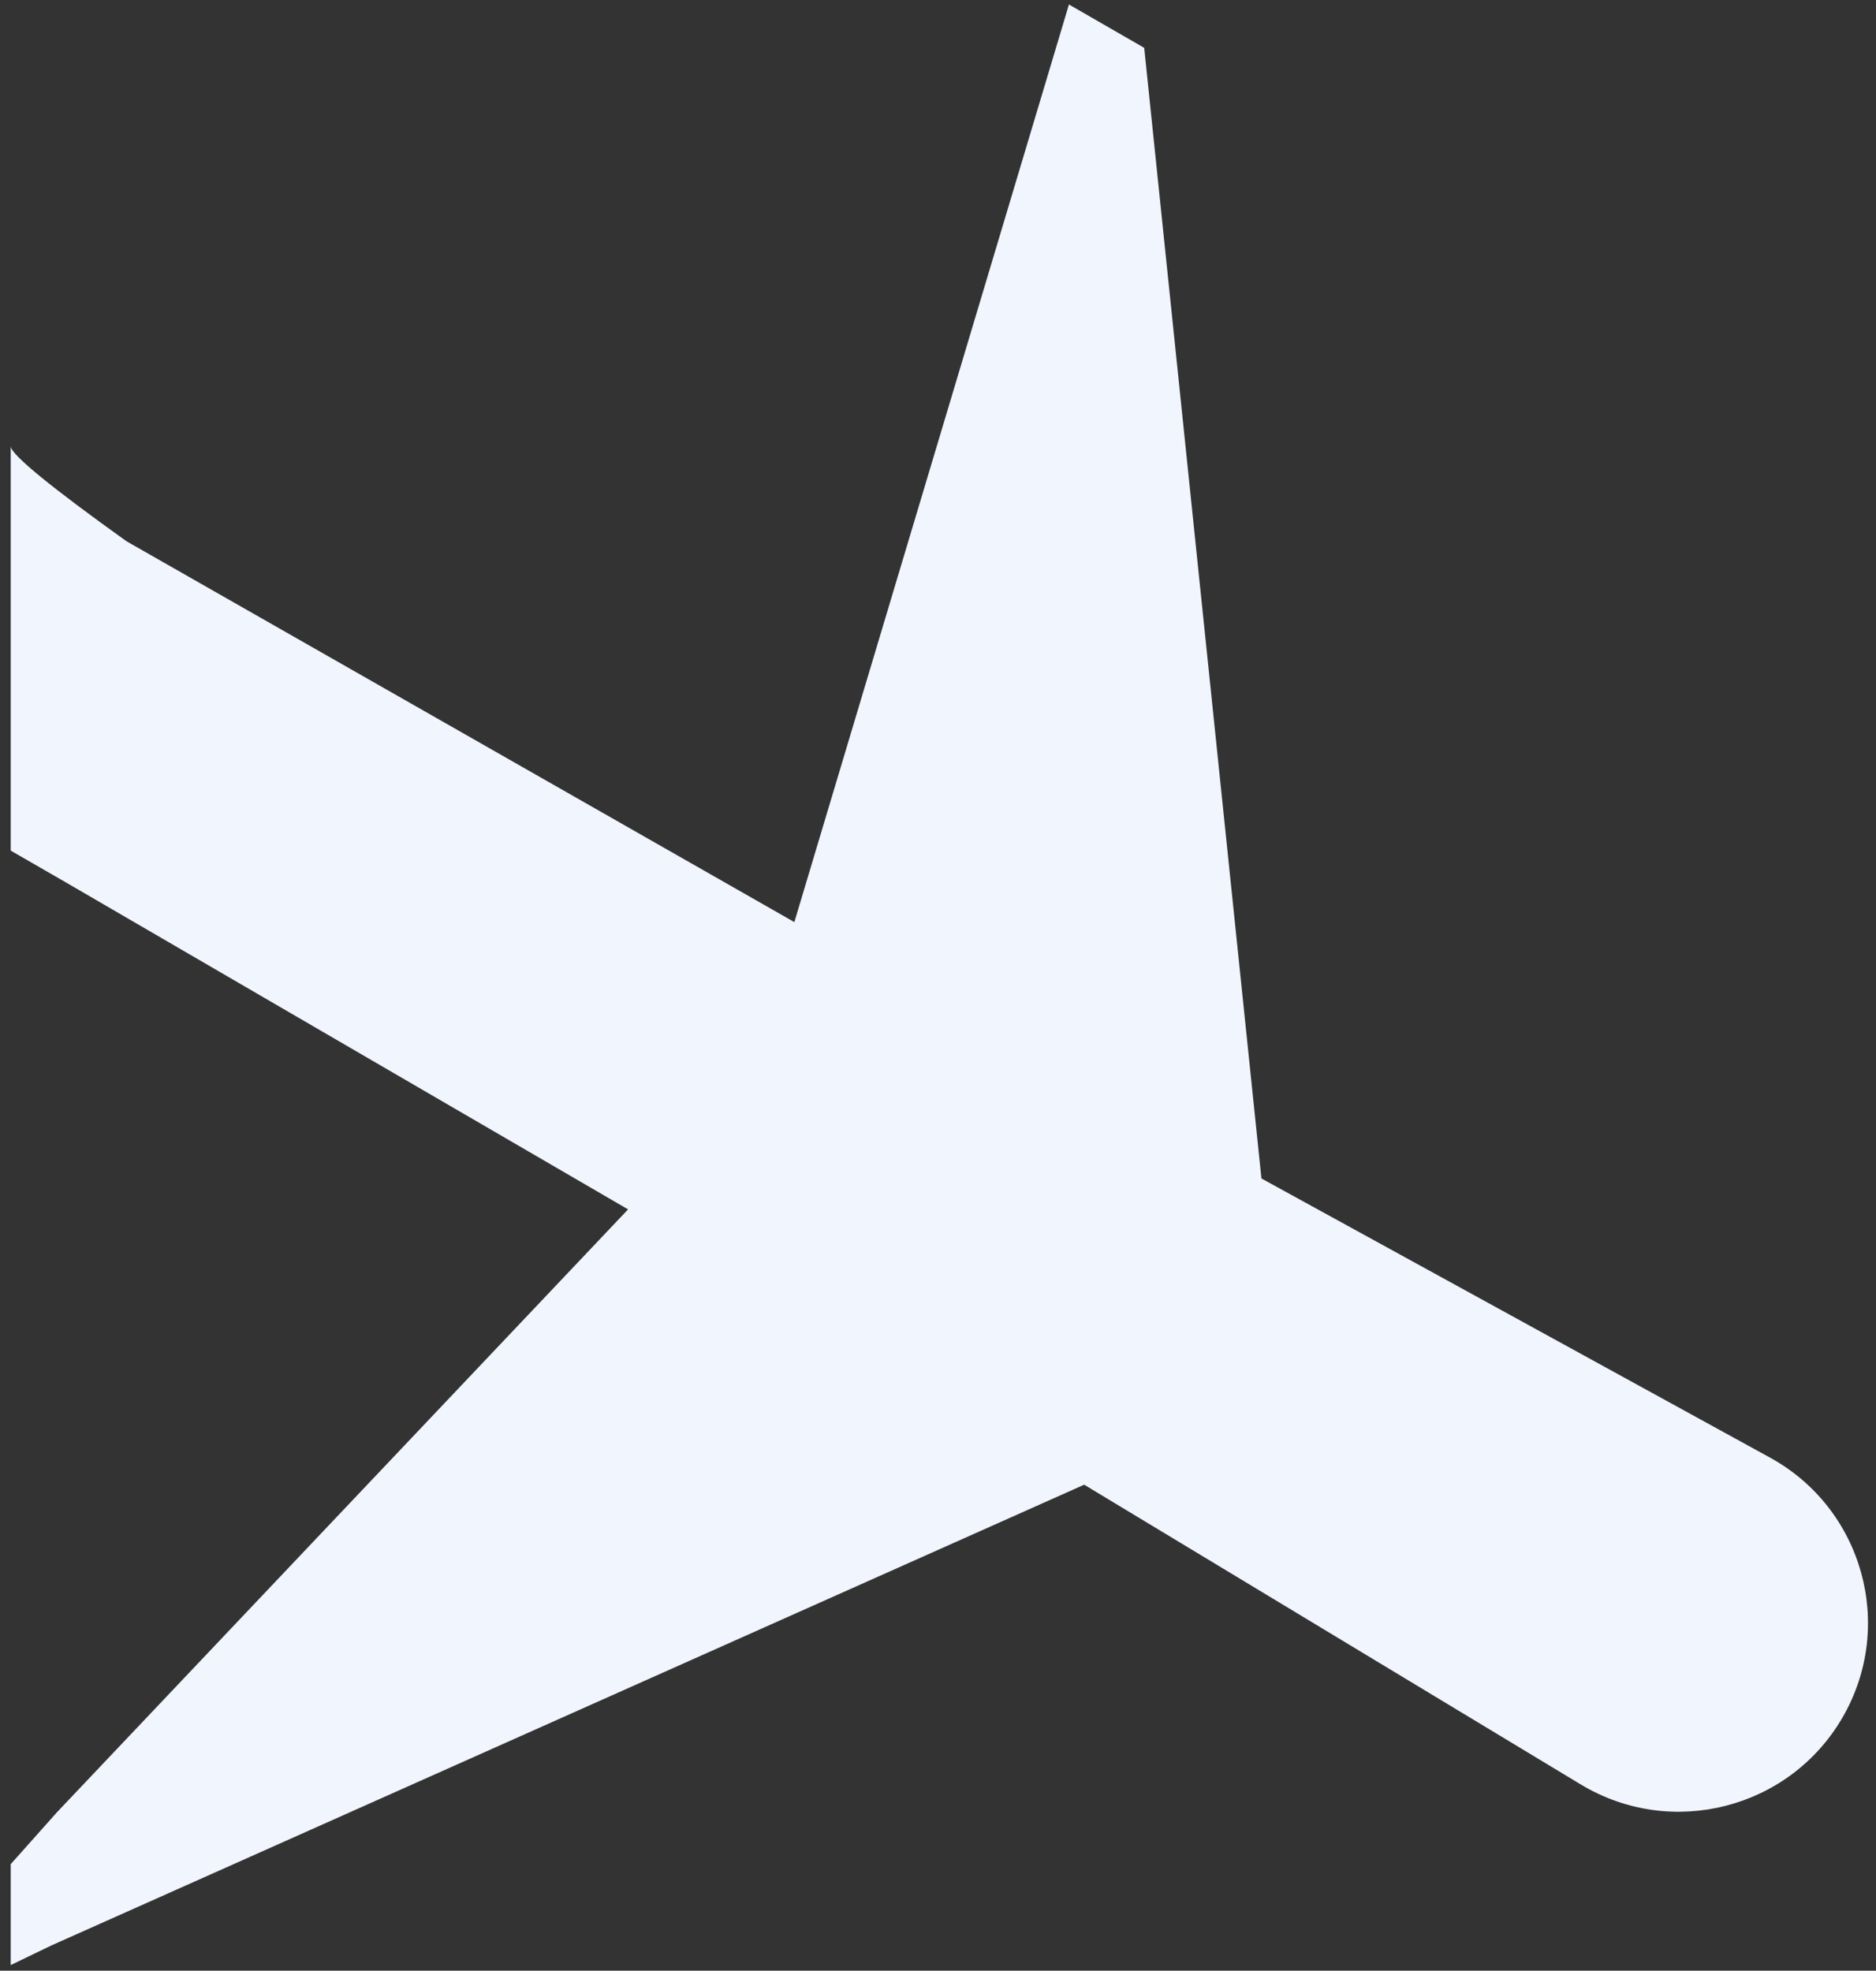<?xml version="1.0" encoding="UTF-8"?> <svg xmlns="http://www.w3.org/2000/svg" width="158" height="166" viewBox="0 0 158 166" fill="none"><rect x="0" y="0" width="158" height="166" fill="#333333" stroke="none"/><path d="M4.338 163.869L91.312 125.063L133.134 150.312C140.774 154.925 150.722 152.375 155.187 144.659C159.652 136.943 156.892 127.073 149.068 122.778L106.24 99.268L96.367 4.03L90.029 0.379L66.902 77.673L10.662 45.598C4.508 41.197 0.903 38.289 0.903 37.593L0.903 71.651L5.635 74.379L52.898 101.872L4.79 152.664L0.903 157.026L0.903 165.526L4.338 163.869Z" fill="#F1F5FE"></path></svg> 